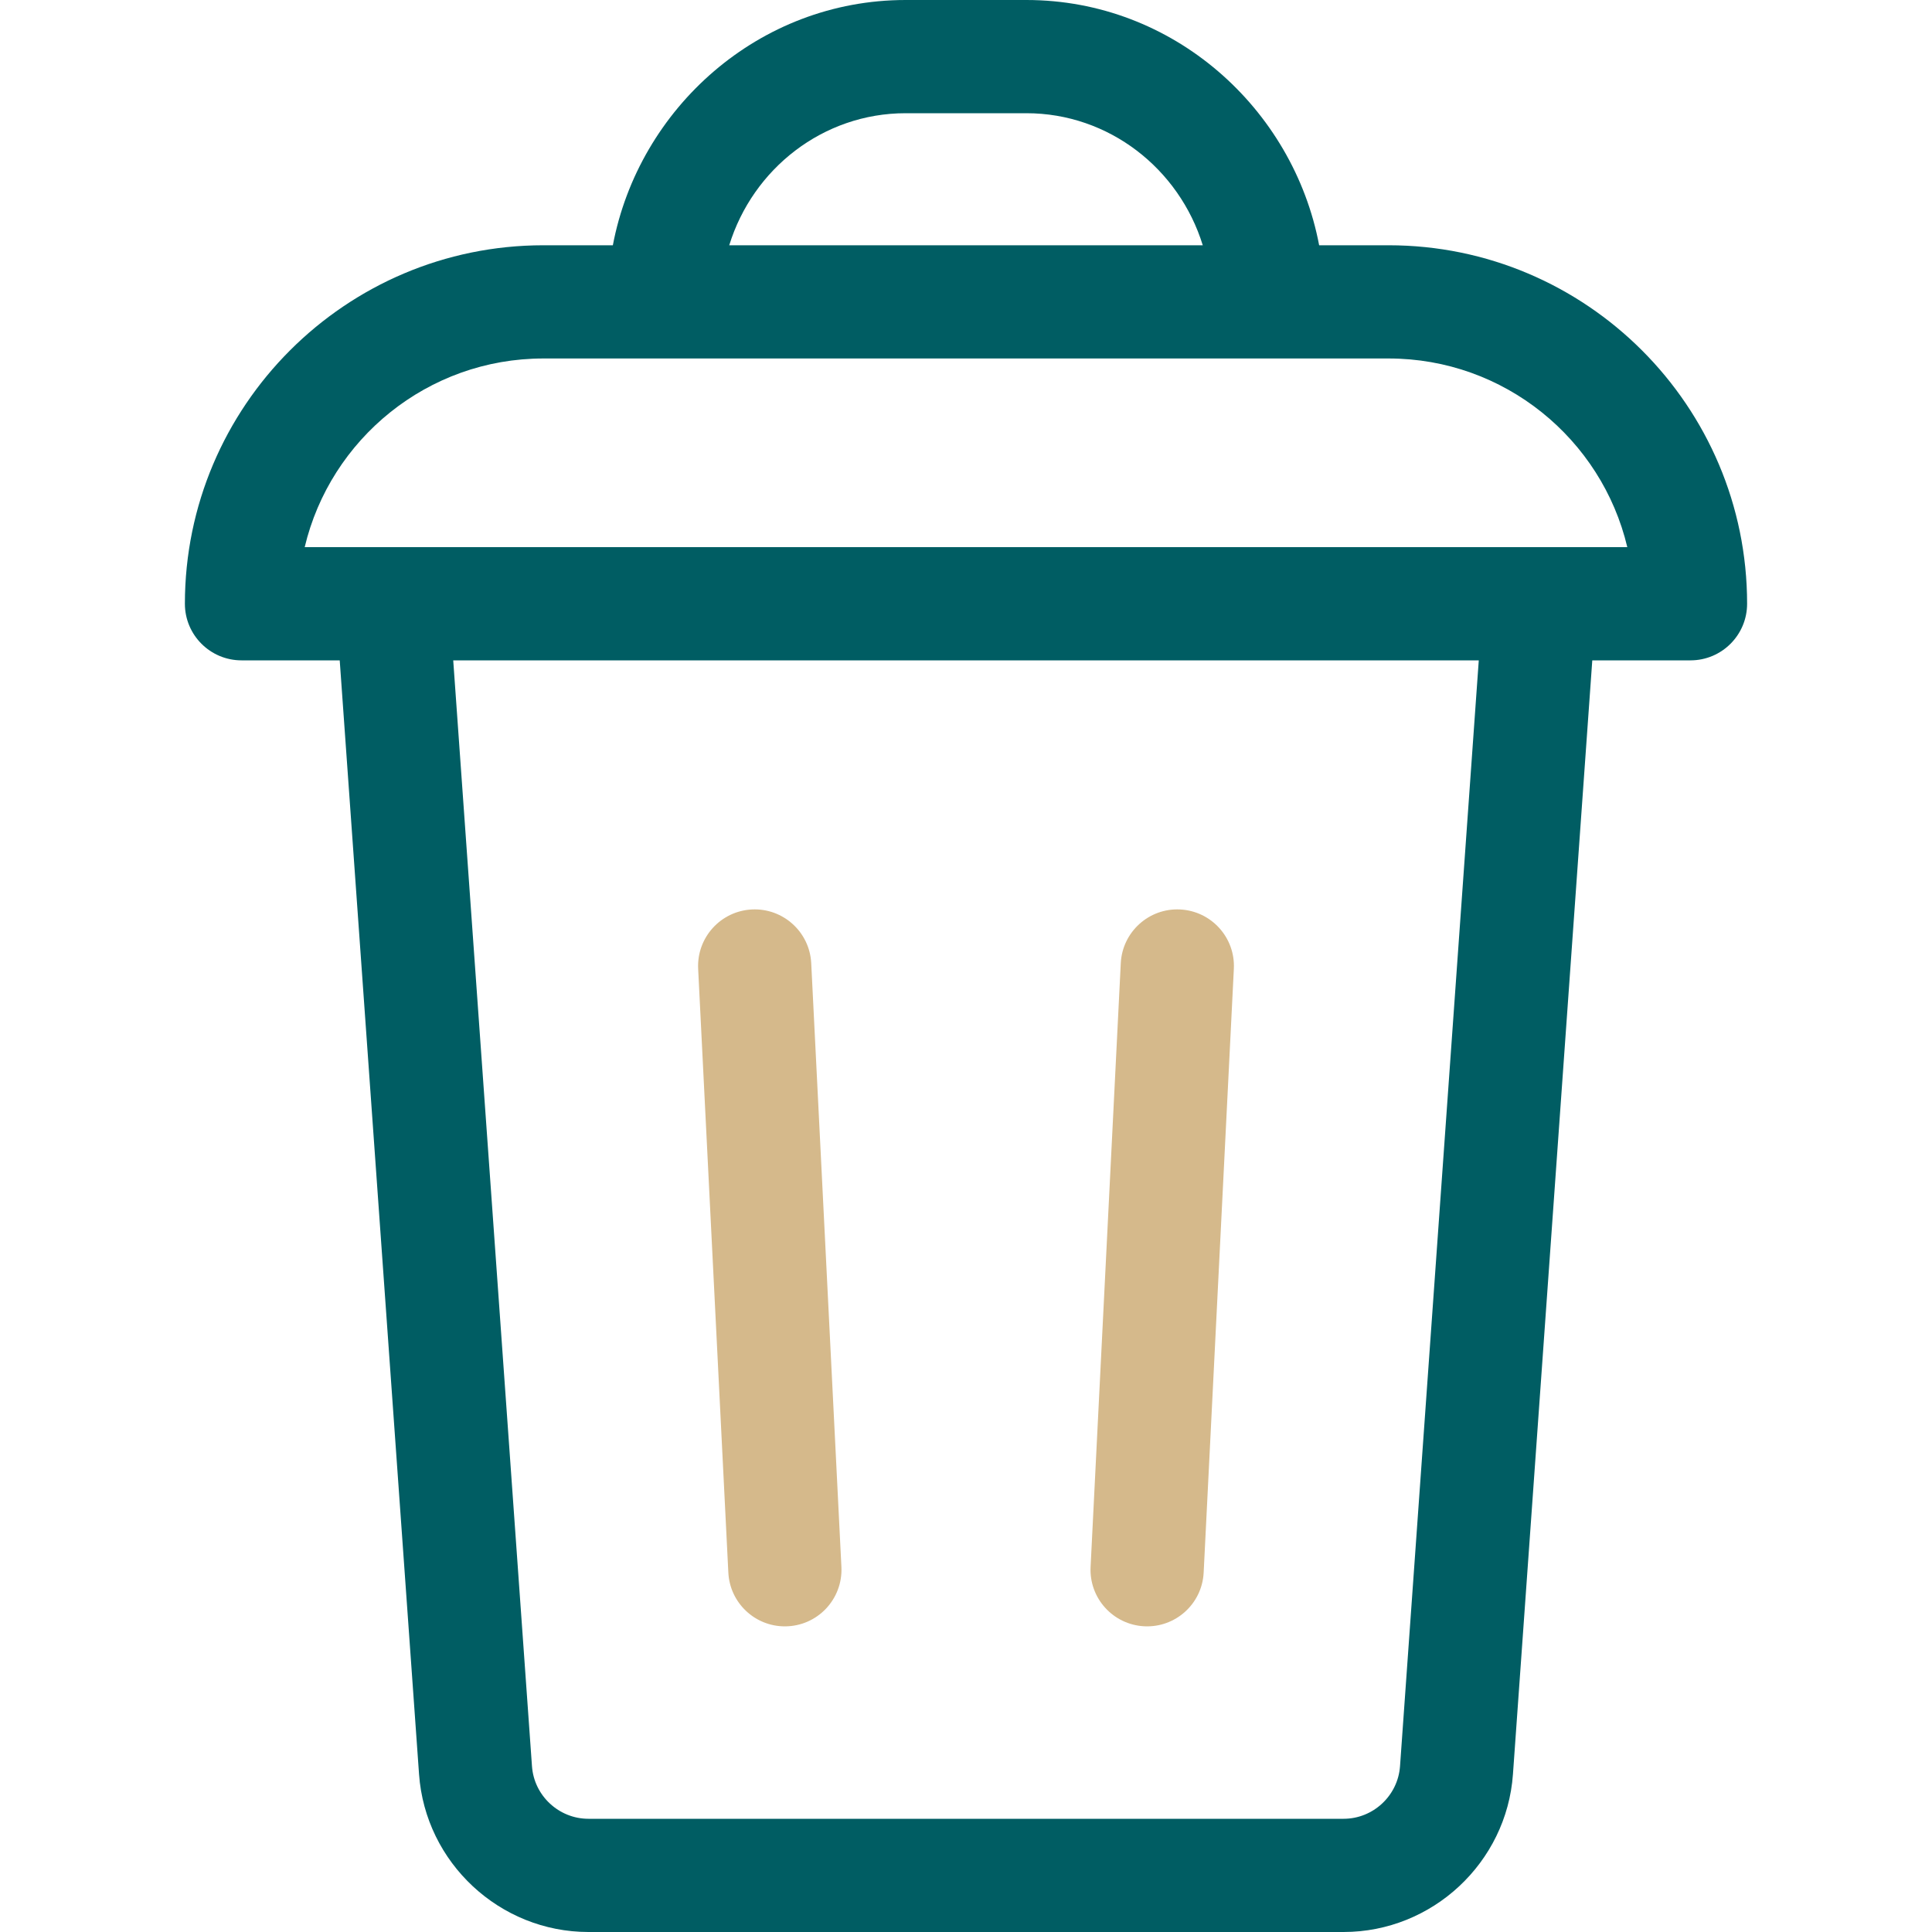 <svg width="80" height="80" viewBox="0 0 80 80" fill="none" xmlns="http://www.w3.org/2000/svg">
<path d="M57.5 10.156H54.623C53.55 4.489 48.581 0 42.5 0H37.5C31.423 0 26.451 4.486 25.377 10.156H22.5C14.315 10.156 7.656 16.815 7.656 25C7.656 26.294 8.706 27.344 10 27.344H14.067L17.352 73.468C17.613 77.131 20.694 80 24.366 80H55.634C59.306 80 62.387 77.131 62.648 73.468L65.933 27.344H70C71.294 27.344 72.344 26.294 72.344 25C72.344 16.815 65.685 10.156 57.5 10.156ZM37.5 4.688H42.5C45.922 4.688 48.827 6.99 49.804 10.156H30.196C31.173 6.99 34.078 4.688 37.5 4.688ZM57.972 73.135C57.885 74.356 56.858 75.312 55.635 75.312H24.366C23.142 75.312 22.114 74.356 22.028 73.135L18.767 27.344H61.233L57.972 73.135ZM12.617 22.656C13.678 18.182 17.706 14.844 22.5 14.844H57.5C62.294 14.844 66.323 18.182 67.383 22.656C65.272 22.656 14.389 22.656 12.617 22.656Z" fill="#005D63"/>
<path d="M47.383 67.341C48.672 67.405 49.776 66.414 49.841 65.117L51.091 40.117C51.156 38.825 50.16 37.724 48.867 37.659C47.576 37.593 46.474 38.59 46.409 39.883L45.159 64.883C45.094 66.176 46.09 67.276 47.383 67.341Z" fill="#D5B98B"/>
<path d="M32.498 67.344C33.847 67.344 34.907 66.215 34.841 64.883L33.591 39.883C33.526 38.59 32.424 37.594 31.133 37.659C29.84 37.724 28.845 38.824 28.909 40.117L30.159 65.117C30.222 66.37 31.257 67.344 32.498 67.344Z" fill="#D5B98B"/>
</svg>
